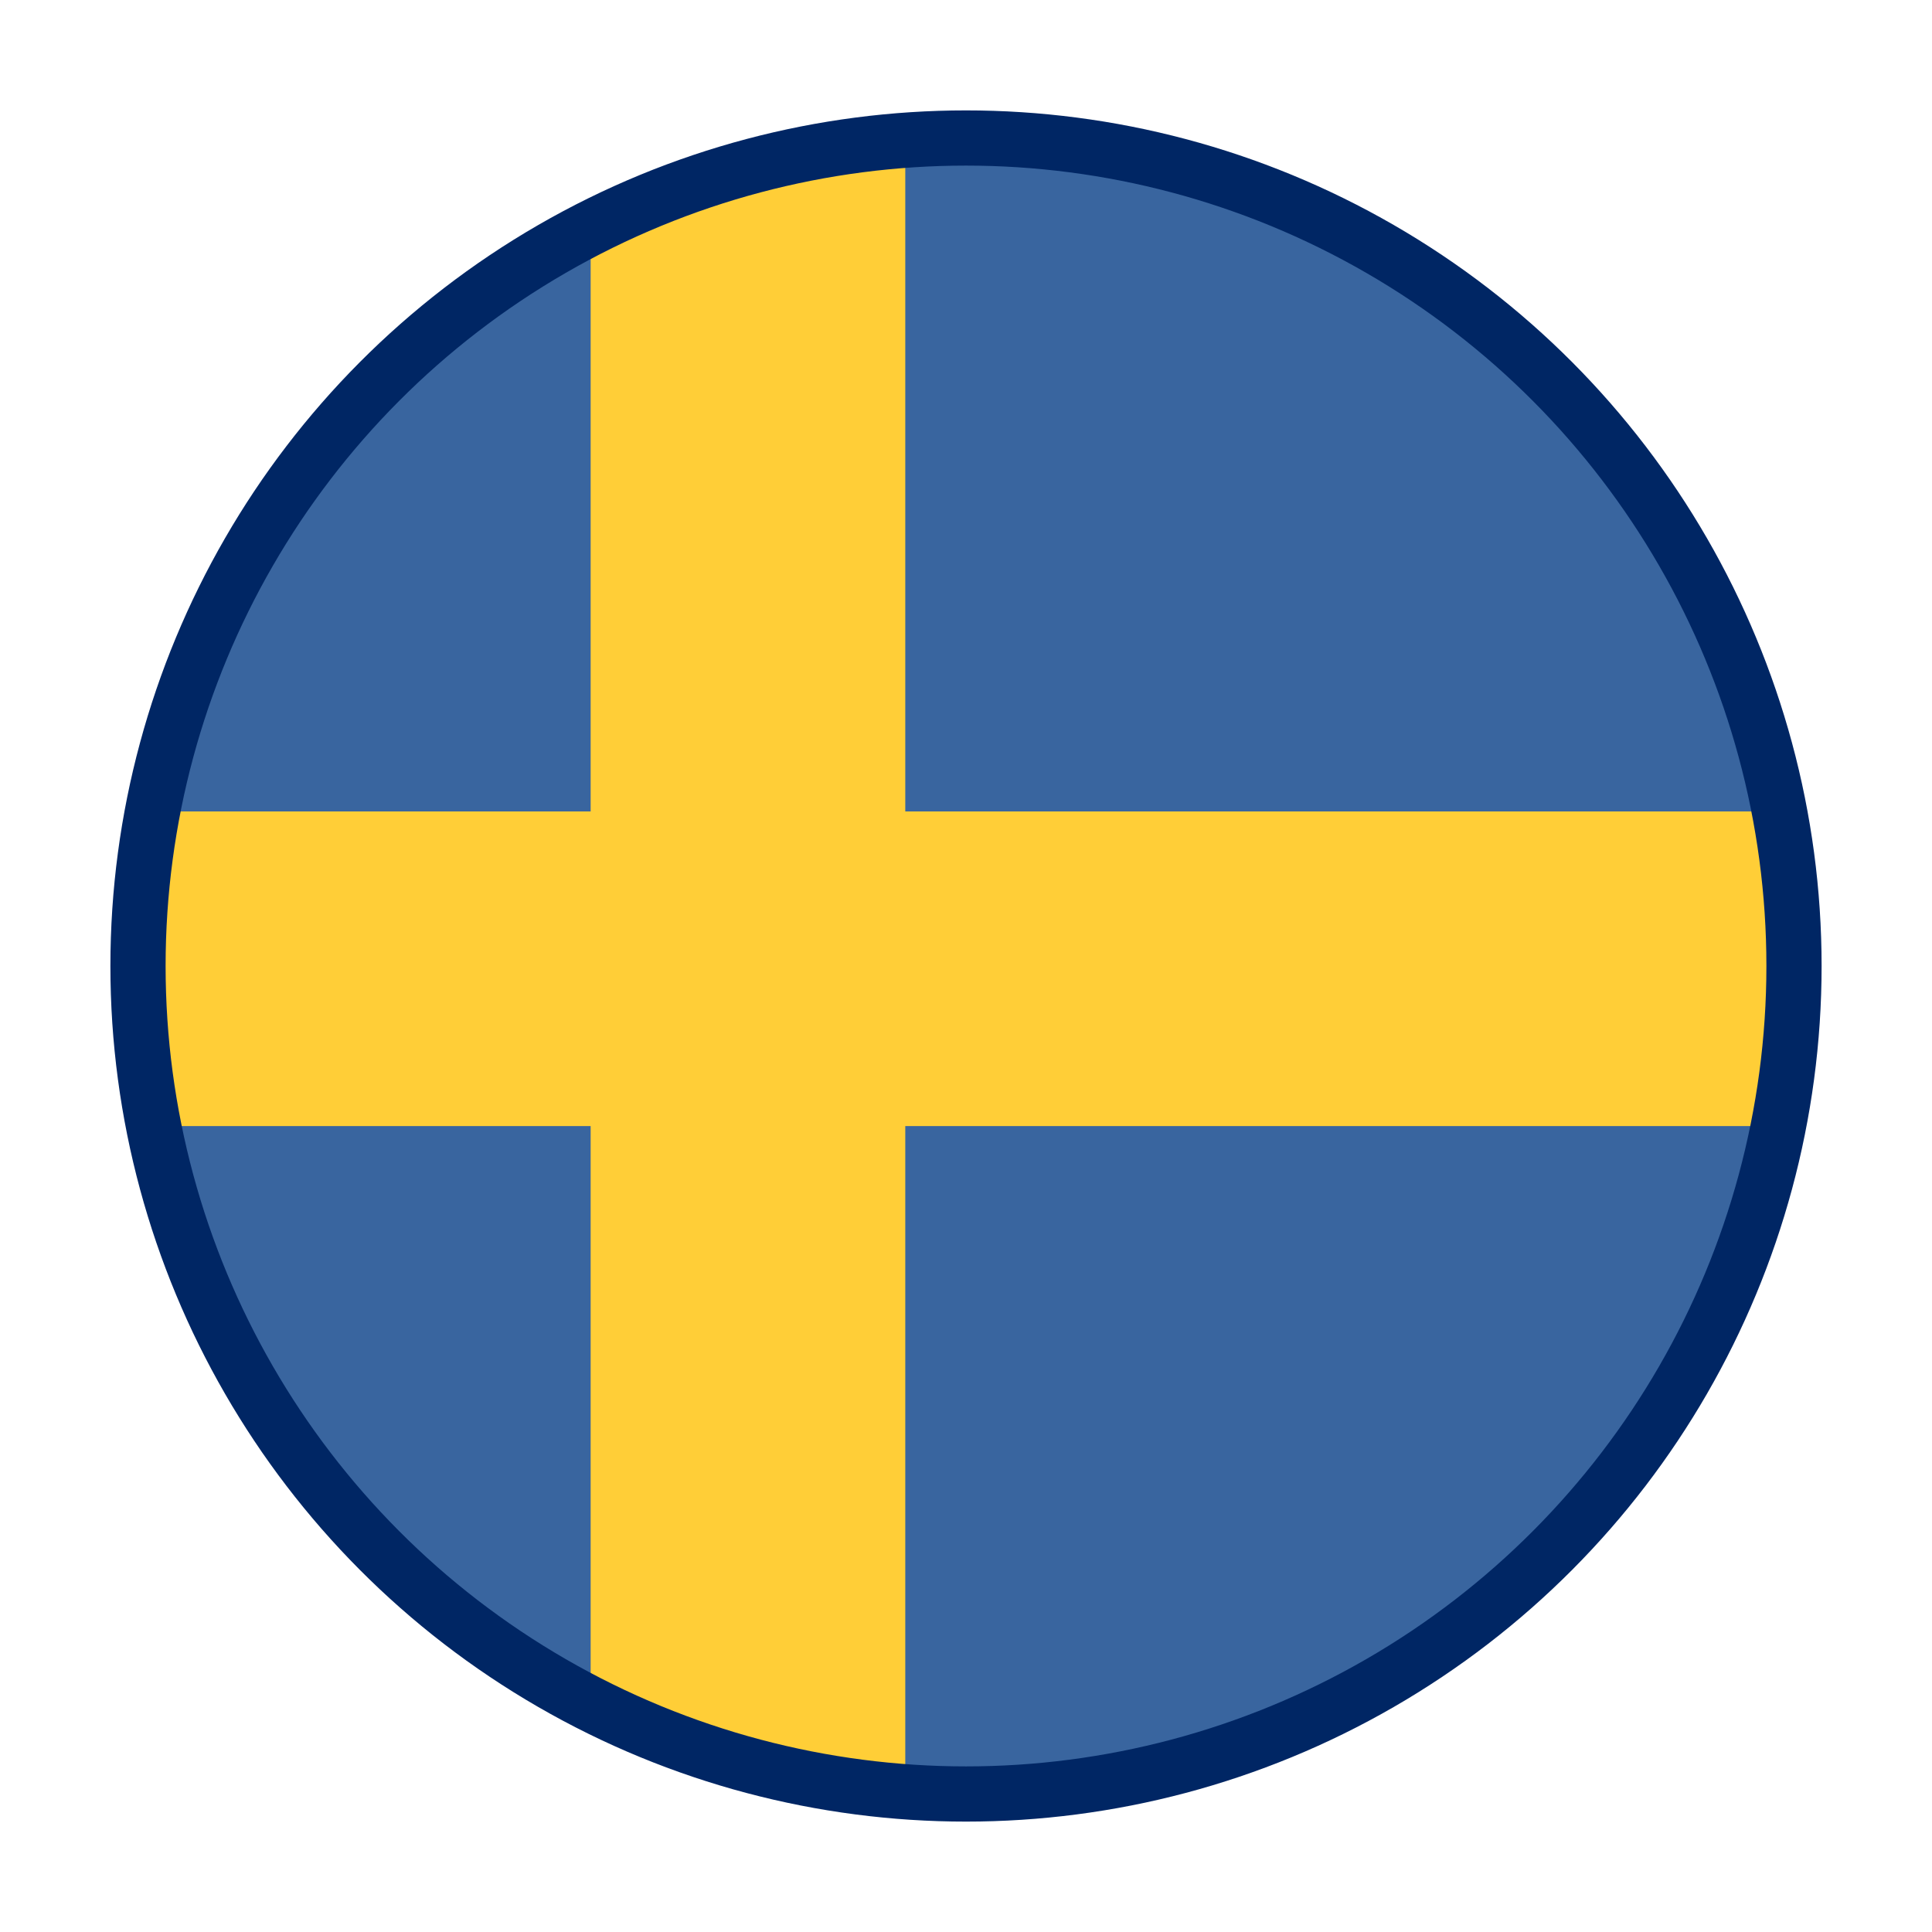 <?xml version="1.0" encoding="UTF-8"?>
<!-- Generator: Adobe Illustrator 28.1.0, SVG Export Plug-In . SVG Version: 6.00 Build 0)  -->
<svg xmlns="http://www.w3.org/2000/svg" xmlns:xlink="http://www.w3.org/1999/xlink" version="1.1" id="Layer_1" x="0px" y="0px" viewBox="0 0 35 35" style="enable-background:new 0 0 35 35;" xml:space="preserve">
<style type="text/css">
	.st0{clip-path:url(#SVGID_00000040568666417918691720000013471361781933458359_);}
	.st1{fill:#39659F;}
	.st2{fill:#FFCE37;}
	.st3{fill:none;stroke:#002664;stroke-miterlimit:10;}
</style>
<g>
	<g>
		<g>
			<g>
				<defs>
					<circle id="SVGID_1_" cx="17.5" cy="17.5" r="15"></circle>
				</defs>
				<clipPath id="SVGID_00000000933915257313562880000016562558532314288053_">
					<use xlink:href="#SVGID_1_" style="overflow:visible;"></use>
				</clipPath>
				<g style="clip-path:url(#SVGID_00000000933915257313562880000016562558532314288053_);">
					<path class="st1" d="M-1.5,2.5h39v30h-39V2.5z"></path>
					<path class="st2" d="M10.7,2.5h5.7v30h-5.7V2.5z"></path>
					<path class="st2" d="M-1.5,14.7h39v5.7h-39V14.7z"></path>
				</g>
			</g>
		</g>
	</g>
	<circle class="st3" cx="17.5" cy="17.5" r="15"></circle>
</g>
</svg>

